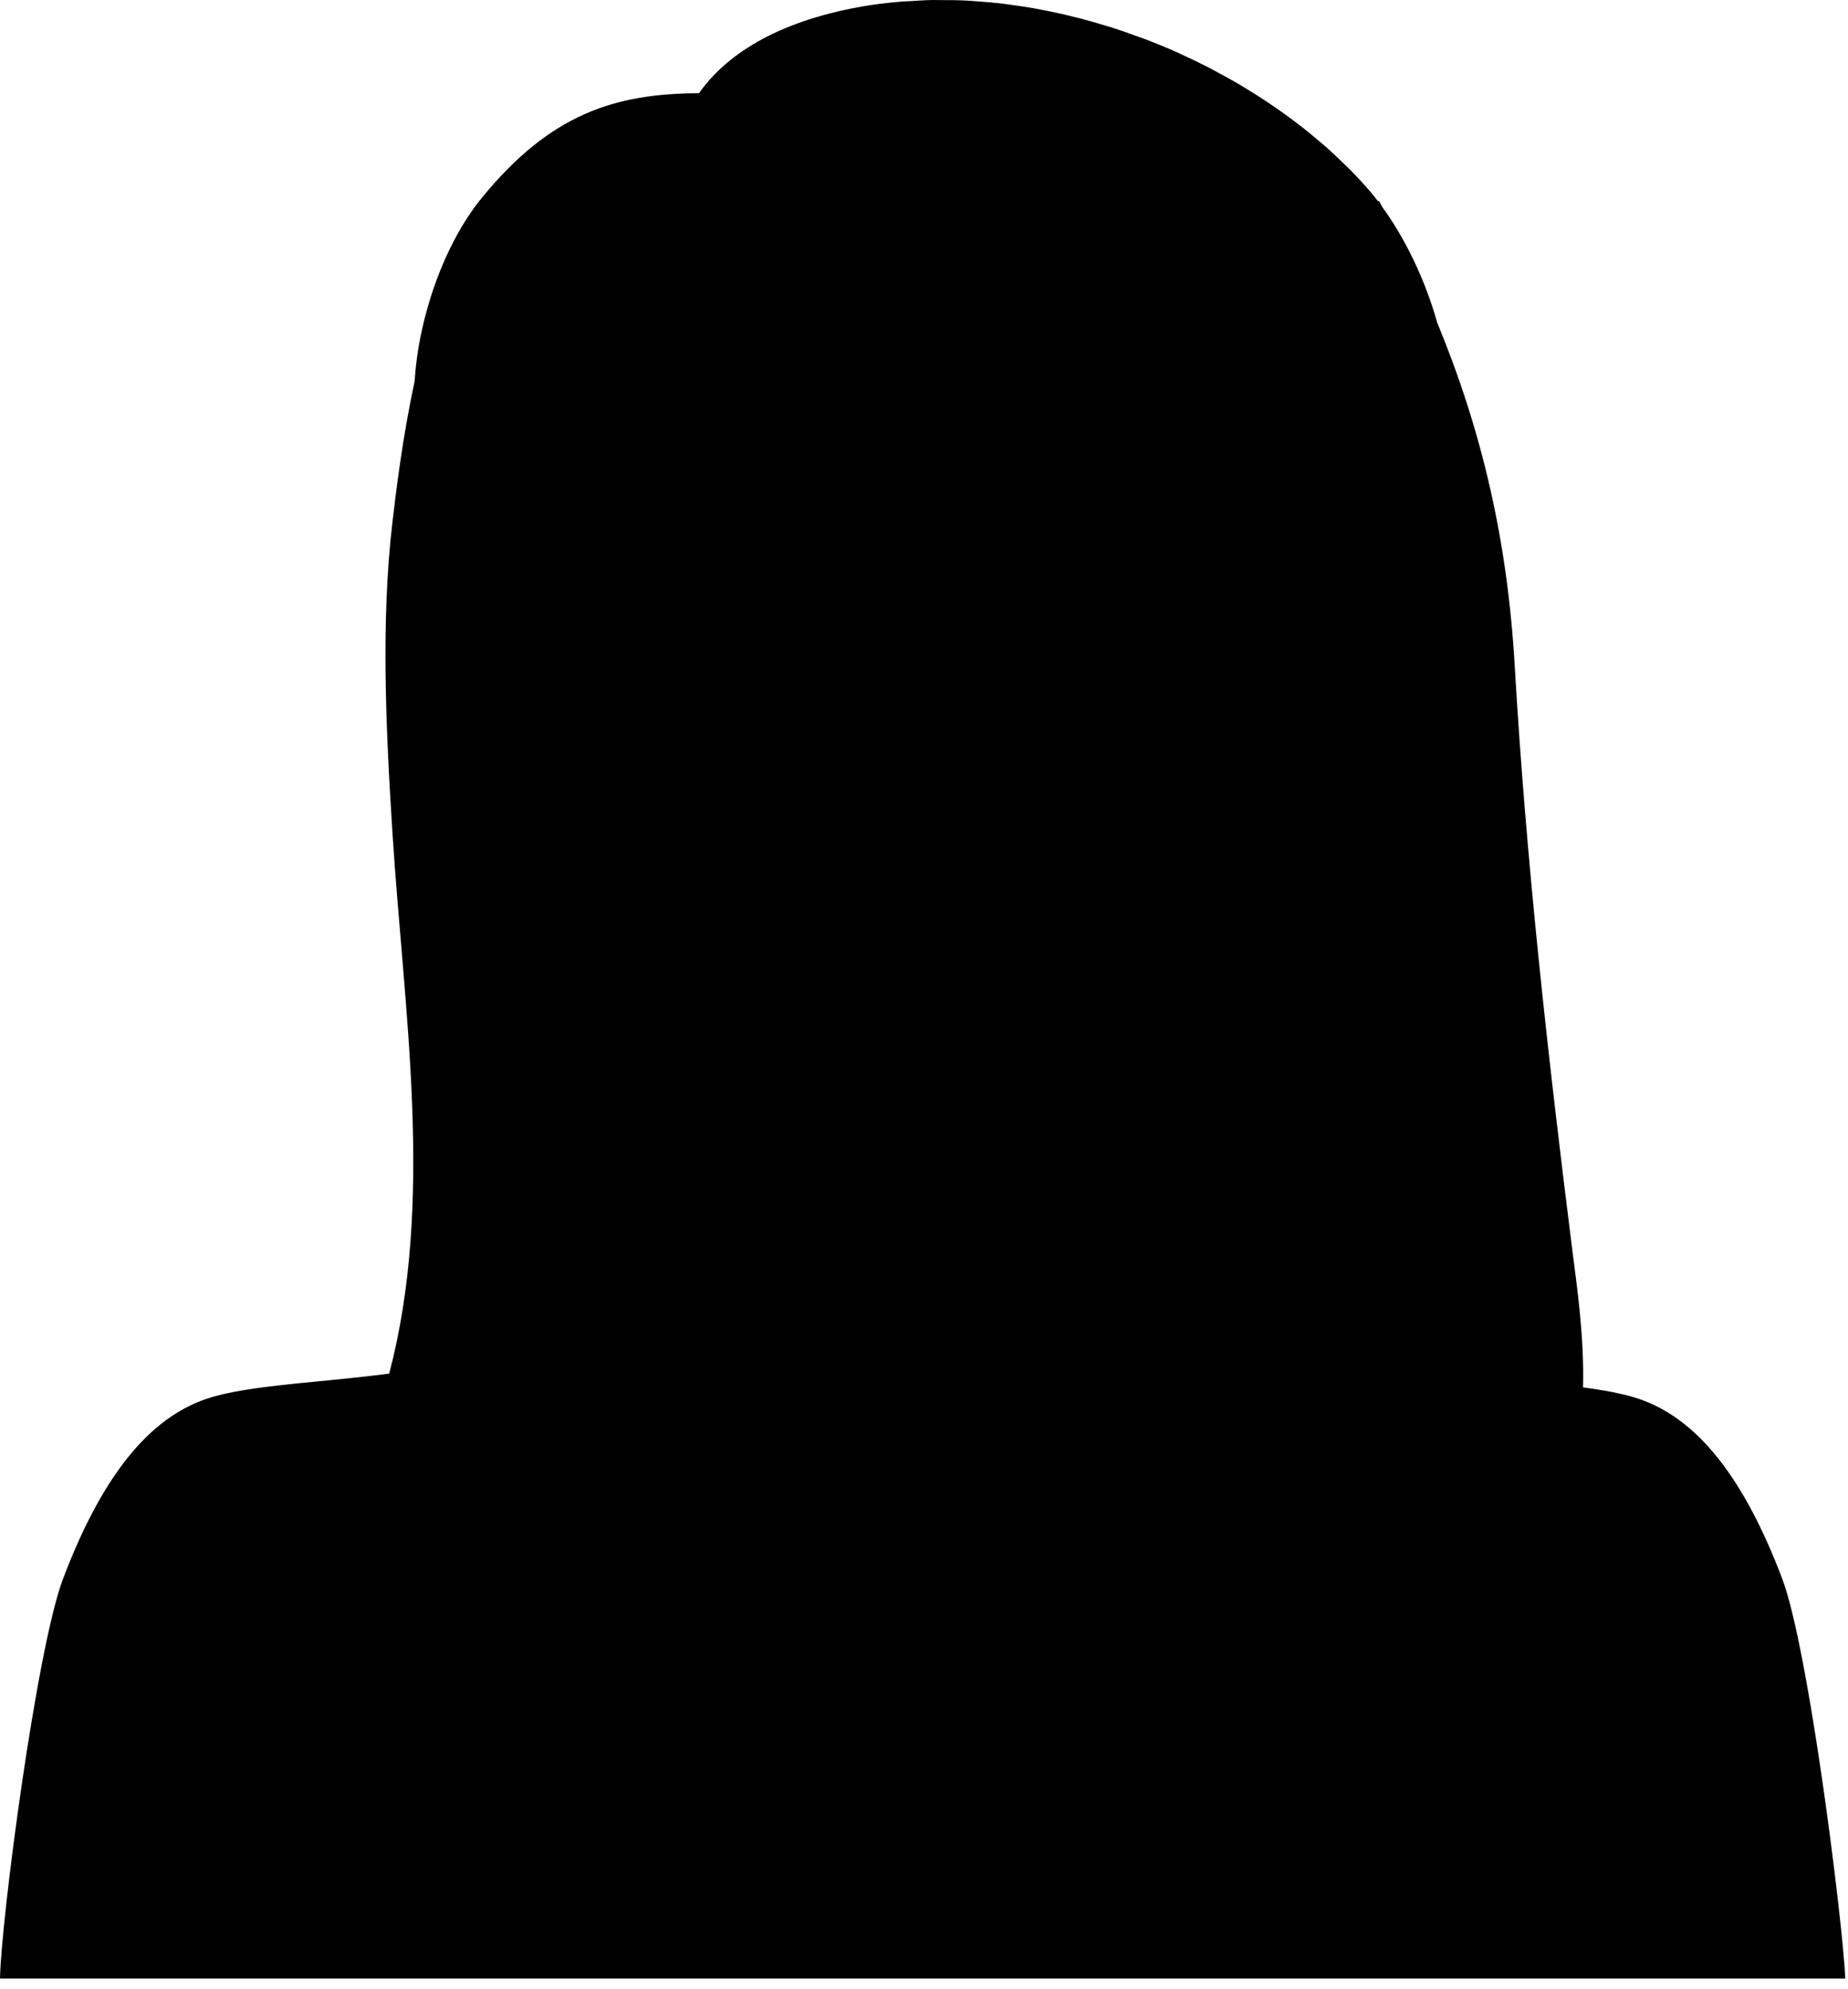 <?xml version="1.0" encoding="UTF-8" standalone="no"?>
<!DOCTYPE svg PUBLIC "-//W3C//DTD SVG 1.1//EN" "http://www.w3.org/Graphics/SVG/1.1/DTD/svg11.dtd">
<svg width="100%" height="100%" viewBox="0 0 145 156" version="1.1" xmlns="http://www.w3.org/2000/svg" xmlns:xlink="http://www.w3.org/1999/xlink" xml:space="preserve" xmlns:serif="http://www.serif.com/" style="fill-rule:evenodd;clip-rule:evenodd;stroke-linejoin:round;stroke-miterlimit:2;">
    <g transform="matrix(1,0,0,1,-233.74,-41.053)">
        <path d="M233.74,196.249L378.525,196.249C378.503,195.662 378.427,194.708 378.31,193.502L378.31,193.499C378.286,193.253 378.26,192.996 378.233,192.729C378.23,192.704 378.228,192.679 378.225,192.653C378.2,192.408 378.173,192.155 378.145,191.893C378.139,191.839 378.134,191.785 378.127,191.73C378.102,191.493 378.075,191.25 378.048,191.001C378.038,190.916 378.028,190.83 378.019,190.744C377.993,190.514 377.966,190.28 377.939,190.042C377.926,189.929 377.913,189.816 377.899,189.703C377.875,189.487 377.849,189.269 377.822,189.047C377.805,188.9 377.787,188.753 377.769,188.604C377.744,188.398 377.719,188.19 377.693,187.98C377.672,187.811 377.651,187.639 377.63,187.467C377.607,187.282 377.584,187.097 377.56,186.909C377.533,186.692 377.505,186.474 377.477,186.254C377.457,186.095 377.436,185.937 377.416,185.777C377.386,185.545 377.355,185.312 377.324,185.078C377.303,184.92 377.283,184.762 377.261,184.603C377.227,184.346 377.192,184.087 377.157,183.827C377.139,183.693 377.121,183.561 377.103,183.426C377.064,183.145 377.025,182.862 376.985,182.578C376.969,182.456 376.952,182.334 376.935,182.211C376.896,181.933 376.855,181.654 376.816,181.375C376.796,181.237 376.776,181.099 376.756,180.961C376.715,180.676 376.673,180.391 376.631,180.105C376.614,179.987 376.597,179.869 376.579,179.75C376.535,179.456 376.491,179.162 376.447,178.868C376.428,178.748 376.41,178.626 376.392,178.506C376.347,178.214 376.302,177.923 376.256,177.633C376.238,177.518 376.221,177.403 376.202,177.288C376.157,177.001 376.111,176.717 376.065,176.433C376.045,176.31 376.026,176.186 376.006,176.063C375.961,175.791 375.917,175.521 375.872,175.253C375.851,175.127 375.83,175 375.809,174.875C375.763,174.608 375.718,174.345 375.672,174.083C375.651,173.958 375.629,173.833 375.608,173.709C375.562,173.445 375.515,173.186 375.468,172.928C375.447,172.813 375.427,172.697 375.406,172.584C375.36,172.33 375.313,172.083 375.267,171.835C375.245,171.72 375.223,171.603 375.202,171.489C375.156,171.25 375.11,171.02 375.064,170.788C375.042,170.673 375.019,170.555 374.996,170.441C374.951,170.213 374.905,169.994 374.859,169.774C374.836,169.667 374.814,169.555 374.791,169.448C374.747,169.237 374.702,169.036 374.657,168.833C374.633,168.726 374.609,168.614 374.585,168.508C374.542,168.314 374.498,168.131 374.454,167.946C374.43,167.843 374.405,167.735 374.381,167.636C374.339,167.464 374.298,167.303 374.256,167.141C374.23,167.037 374.203,166.929 374.177,166.829C374.134,166.667 374.092,166.519 374.05,166.367C374.025,166.28 374.001,166.188 373.977,166.104C373.932,165.95 373.888,165.811 373.843,165.669C373.821,165.6 373.799,165.523 373.778,165.458C373.712,165.257 373.647,165.07 373.583,164.9C370.259,156.121 366.352,151.984 361.954,150.66C361.674,150.576 361.377,150.499 361.069,150.425C360.969,150.401 360.86,150.381 360.758,150.358C360.544,150.311 360.329,150.264 360.104,150.221L360.101,150.221C359.965,150.195 359.821,150.171 359.682,150.147C359.481,150.112 359.281,150.077 359.073,150.044C359.07,150.044 359.068,150.043 359.066,150.043C359.065,150.043 359.063,150.043 359.062,150.042C358.892,150.016 358.716,149.991 358.541,149.966C358.356,149.939 358.172,149.913 357.981,149.888C357.978,149.888 357.974,149.887 357.971,149.887C357.963,149.885 357.956,149.884 357.949,149.883L357.949,149.858C357.963,149.371 357.965,148.881 357.958,148.391L357.958,148.365C357.929,146.373 357.752,144.389 357.552,142.639C357.549,142.616 357.546,142.593 357.544,142.57C357.497,142.16 357.448,141.763 357.4,141.382C357.394,141.327 357.387,141.276 357.38,141.222C357.338,140.888 357.296,140.563 357.256,140.257C357.205,139.863 357.157,139.491 357.114,139.153C355.183,123.841 353.48,108.567 352.59,93.276C352.019,83.465 350.03,74.888 346.507,66.358C345.583,63.057 344.015,59.781 342.192,57.283C342.11,57.128 342.034,56.976 341.95,56.819L341.864,56.839C341.679,56.599 341.494,56.363 341.304,56.141C340.795,55.541 340.252,54.956 339.687,54.381C339.503,54.193 339.305,54.014 339.116,53.829C338.723,53.446 338.327,53.066 337.912,52.695C337.673,52.482 337.425,52.276 337.179,52.067C336.789,51.736 336.394,51.408 335.986,51.087C335.717,50.875 335.442,50.667 335.166,50.461C334.758,50.156 334.344,49.857 333.921,49.563C333.632,49.362 333.343,49.164 333.047,48.968C332.611,48.68 332.165,48.401 331.715,48.125C331.42,47.944 331.127,47.761 330.827,47.586C330.337,47.301 329.837,47.029 329.334,46.759C329.06,46.612 328.792,46.459 328.514,46.317C327.826,45.965 327.126,45.63 326.418,45.308C326.317,45.262 326.22,45.21 326.118,45.165C325.316,44.807 324.5,44.473 323.676,44.157C323.379,44.042 323.077,43.942 322.778,43.834C322.238,43.639 321.699,43.446 321.152,43.269C320.8,43.155 320.444,43.053 320.089,42.948C319.587,42.798 319.084,42.652 318.578,42.519C318.203,42.421 317.828,42.331 317.451,42.241C316.956,42.124 316.46,42.015 315.962,41.915C315.58,41.837 315.198,41.764 314.815,41.696C314.313,41.608 313.811,41.534 313.308,41.463C312.932,41.411 312.556,41.355 312.179,41.313C311.646,41.253 311.115,41.212 310.583,41.173C310.239,41.147 309.895,41.113 309.552,41.097C308.87,41.064 308.191,41.058 307.514,41.061C307.323,41.061 307.13,41.05 306.939,41.054C306.938,41.054 306.936,41.053 306.934,41.053C306.932,41.053 306.93,41.054 306.928,41.054C306.343,41.062 305.765,41.104 305.185,41.141C304.922,41.157 304.657,41.158 304.395,41.18L304.395,41.185C303.355,41.272 302.323,41.394 301.306,41.575C294.509,42.791 290.637,45.455 288.584,48.365C282.035,48.389 276.941,49.948 271.51,56.616C268.6,60.189 266.579,65.918 266.276,70.953C265.321,75.374 264.815,79.6 264.532,82.012C263.612,89.843 264.021,98.318 264.535,106.405C265.416,120.33 267.853,135.204 264.279,148.799C264.156,148.815 264.033,148.832 263.91,148.848C263.528,148.896 263.147,148.941 262.768,148.985C262.692,148.994 262.615,149.003 262.539,149.012C260.795,149.21 259.092,149.367 257.488,149.527C257.433,149.532 257.377,149.538 257.321,149.543C257.079,149.568 256.84,149.593 256.601,149.618C256.405,149.639 256.208,149.659 256.015,149.681C255.819,149.702 255.627,149.724 255.436,149.746C255.222,149.771 255.01,149.796 254.802,149.822C254.627,149.843 254.455,149.865 254.285,149.888C254.07,149.916 253.86,149.946 253.653,149.976C253.495,149.999 253.337,150.022 253.184,150.046C252.97,150.08 252.764,150.115 252.559,150.151C252.423,150.175 252.285,150.199 252.152,150.224C251.93,150.267 251.717,150.313 251.506,150.359C251.402,150.382 251.294,150.403 251.193,150.427C250.888,150.5 250.593,150.577 250.316,150.66C245.915,151.984 242.01,156.121 238.685,164.9C236.601,170.415 233.818,191.736 233.74,196.249Z" style="fill-rule:nonzero;"/>
    </g>
</svg>

